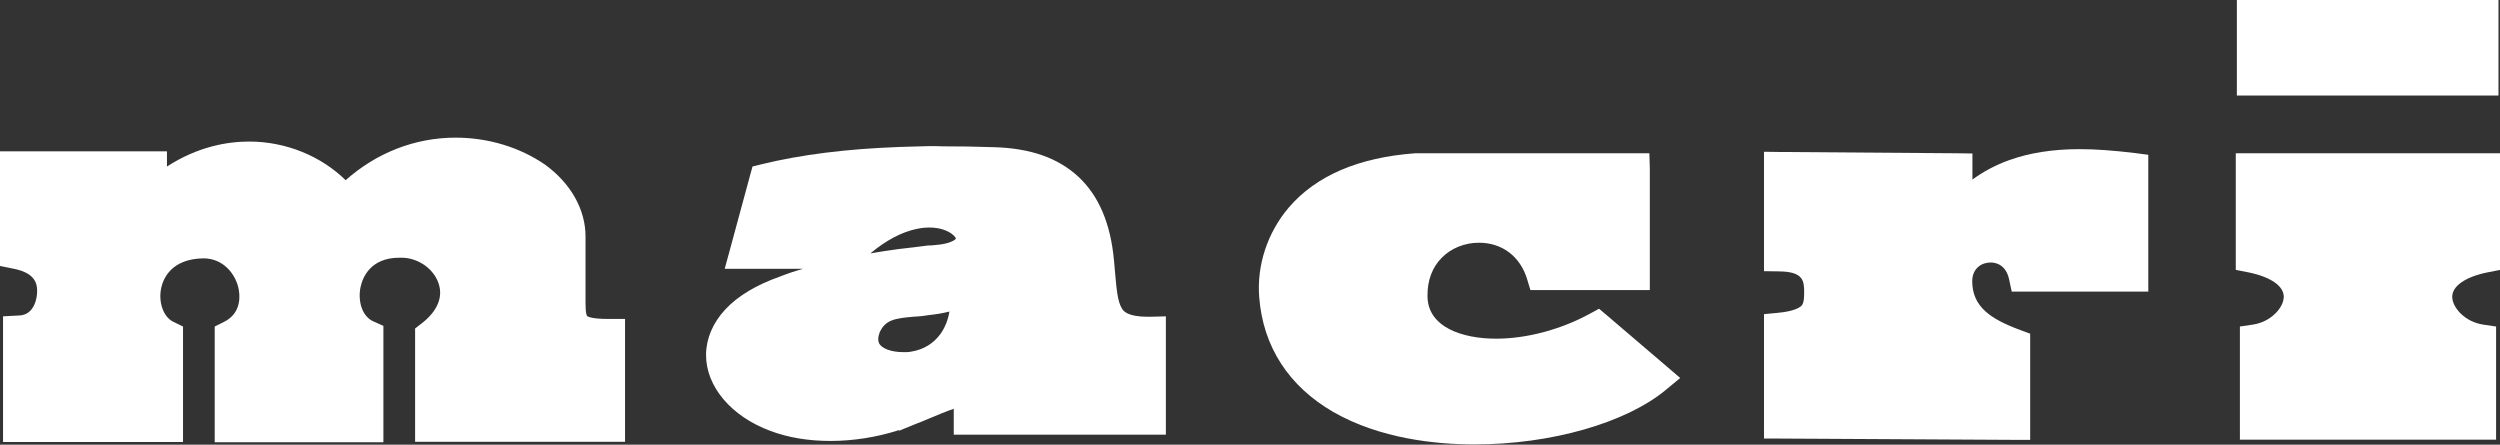 <?xml version="1.0" encoding="utf-8"?>
<!-- Generator: Adobe Illustrator 25.0.0, SVG Export Plug-In . SVG Version: 6.00 Build 0)  -->
<svg version="1.1" id="Capa_1" xmlns="http://www.w3.org/2000/svg" xmlns:xlink="http://www.w3.org/1999/xlink" x="0px" y="0px"
	 viewBox="0 0 1151.5 204.8" style="enable-background:new 0 0 1151.5 204.8;" xml:space="preserve">
<rect x="0" y="0" width="1151.5" height="204.8" fill="#333333" stroke="none"/>
<style type="text/css">
	.st0{fill-rule:evenodd;clip-rule:evenodd;fill:#FFFFFF;}
	.st1{fill:#FFFFFF;}
</style>
<g>
	<g>
		<path class="st0" d="M1035.2,199.1v-45.6l3-0.4c9.2-1.3,17.1-8.7,17.2-16.1c0.2-7-6.8-12.4-19.3-14.9l-2.8-0.6V74.1H1148v47.4
			l-2.8,0.6c-12.4,2.5-19.4,7.9-19.3,14.9c0.2,7.4,8.1,14.8,17.2,16.1l3,0.4v45.6L1035.2,199.1L1035.2,199.1z"/>
		<path class="st1" d="M1144.5,77.6v41c-35.4,7-22.3,34.9-1.9,37.9v39.1h-52h-52v-39.1c20.5-3,33.6-30.8-1.9-37.9v-41h53.5H1144.5
			 M1151.5,70.6h-7h-54.2h-53.5h-7v7v41v5.7l5.6,1.1c10.4,2.1,16.6,6.3,16.5,11.4c-0.1,5-6,11.5-14.2,12.7l-6,0.9v6v39.1v7h7h52h52
			h7v-7v-39.1v-6l-6-0.9c-8.2-1.2-14.1-7.7-14.2-12.7c-0.1-5,6-9.3,16.5-11.4l5.6-1.1v-5.7v-41L1151.5,70.6L1151.5,70.6z"/>
	</g>
	<g>
		<rect x="1033.8" y="3.5" class="st0" width="113.5" height="37"/>
		<path class="st1" d="M1143.8,7v30h-106.5V7H1143.8 M1150.8,0h-7h-106.5h-7v7v30v7h7h106.5h7v-7V7V0L1150.8,0z"/>
	</g>
	<g>
		<path class="st0" d="M102.8,199.8V153l2.2-1.1c8.8-4.4,10.3-13.3,8.7-20.2c-2-8.3-8.9-16.6-20-16.6c-12.4,0.2-21.1,6.3-23.3,16.5
			c-1.9,8.5,1.4,17.2,7.7,20.3l2.3,1.1v46.7H5.4v-50.1l3.8-0.2c8-0.4,12.1-8.1,11.9-15.6c-0.2-7.3-4.8-11.9-13.9-13.8L4,119.3V73.8
			h68.9v10.7c15.8-12.4,31.2-15.2,41.9-15.2c17.2,0,33.7,7.3,44.2,19.4c14.1-13.8,32-21.3,50.9-21.3c30.1,0,55.5,19.1,55.5,41.8
			v30.9c0,4.8,0.6,7.3,1.9,8.6c1.7,1.7,5.7,2.5,12.2,2.5h4v48.6h-88.7v-46.2l1.6-1.2c8.6-6.6,11.8-14.7,9-22.9
			c-2.9-8.4-11.6-14.5-20.9-14.5l-0.9,0c-16.9,0-20.9,12.7-21.8,16.6c-1.6,7.6,0.6,17,8.1,20.4l2.4,1.1v47L102.8,199.8L102.8,199.8z
			"/>
		<path class="st1" d="M209.9,71.4c27.6,0,51.5,17.1,51.5,37.8v30.9c0,10.5,2.3,15,18.1,15v40.6h-80.7v-40.3
			c23.6-18.1,7-44.6-14.3-44.6c-0.1,0-0.2,0-0.2,0c-0.2,0-0.4,0-0.6,0c-29.8,0-33.3,36.5-15.3,44.6v40.4h-61.7v-40.4
			c21-10.5,11-44.4-13.1-44.4c0,0-0.1,0-0.1,0c-32.4,0.4-34,36.3-17.3,44.4v40.2H9.4v-42.3c10.5-0.5,15.9-10.2,15.7-19.7
			c-0.2-7.6-4.5-15-17.1-17.6V77.7h60.9v15.5c14.7-14.2,31-20,45.9-20c18.5,0,34.9,8.9,43.9,21.5C173.9,78.1,192.6,71.4,209.9,71.4
			 M209.9,63.4c-18.7,0-36.4,6.9-50.7,19.6c-11.3-11.1-27.5-17.8-44.4-17.8c-9.9,0-23.5,2.2-37.9,11.5v-7h-8H8H0v8v38.3v6.5l6.4,1.3
			c9.5,1.9,10.7,6.6,10.7,10c0.1,3.8-1.5,11.2-8.1,11.5l-7.6,0.4v7.6v42.3v8h8h66.9h8v-8v-40.2v-5l-4.5-2.2c-4.6-2.2-7-9.2-5.5-15.8
			c0.9-3.9,4.5-13.2,19.4-13.4h0c8.9,0,14.5,6.8,16.1,13.5c0.6,2.6,2,11.4-6.5,15.7l-4.4,2.2v4.9v40.4v8h8h61.7h8v-8v-40.4v-5.2
			l-4.7-2.1c-5.5-2.5-7.1-10-5.8-15.9c0.9-4,4.3-13.4,17.9-13.4c0.2,0,0.3,0,0.5,0l0.1,0l0.1,0l0.2,0c7.6,0,14.8,5,17.1,11.8
			c2.2,6.4-0.6,12.9-7.7,18.4l-3.1,2.4v3.9v40.3v8h8h80.7h8v-8v-40.6v-8h-8c-8.1,0-9.5-1.3-9.5-1.4c-0.1-0.1-0.7-1-0.7-5.7v-30.9
			c0-12.4-6.8-24.5-18.7-33.1C239.5,67.9,225,63.4,209.9,63.4L209.9,63.4z"/>
	</g>
	<g>
		<path class="st0" d="M382.5,199.4c-9.6,0-18.4-1.5-26.4-4.4c-16.7-6.1-27.5-18.6-27.4-31.9c0.1-13.7,11.6-25.6,31.7-32.6
			c13.8-5.2,33-9.5,57.2-12.6v0l7-0.9v0c3-0.3,6-0.7,9.1-1c6.4-0.9,10.4-3.4,10.2-6.3c-0.2-3.4-6-8.4-15.8-8.4c-2,0-4.2,0.2-6.3,0.6
			l0,0c-9.4,1.9-19.2,7.8-28.4,17.2l-1,1h-53.9l11-40.7l2-0.5c19-4.7,40.7-7.3,66.2-8v0l7-0.2v0c3,0,6.1-0.1,9.3-0.1
			c7.5,0,15.3,0.1,23.9,0.4c31.8,1,48.7,17,51.7,49c0.3,2.3,0.5,4.6,0.6,6.7c1.3,15.3,1.9,22.3,18.4,22.3c0.4,0,0.9,0,1.3,0l3.6-0.1
			v47.4h-90.7v-13.3c-5.2,1.6-10.2,3.7-15.5,5.9c-1.6,0.7-3.2,1.3-4.8,2c-0.5,0.2-1,0.4-1.6,0.6l-3.3,1.3v-0.1
			C406.3,197.2,394.2,199.4,382.5,199.4z M402,151.6c-1.4,3.6-1.2,6.6,0.4,8.9c2.2,3.3,7.3,5.1,14,5.1c0.9,0,1.9,0,2.9-0.1
			c0.4,0,0.9-0.1,1.3-0.2h0c6.4-1,11.7-4.3,15.5-9.5c3.5-4.8,5.2-10.9,5.1-17.1c-5.8,2.1-11.4,2.8-16.5,3.2l-3.2,0.3
			C411.5,143.1,405.6,144,402,151.6z"/>
		<path class="st1" d="M433.9,74.3c8,0,16,0.2,23.7,0.4c29.4,0.9,45.4,15.1,48.3,45.9c2.1,18.6,0,32.3,22.5,32.3c0.5,0,0.9,0,1.4,0
			v40.3h-83.7v-14.4c-8.7,2.3-16.8,5.9-25.1,9.3v-19.1c16.4-2.6,25.8-18.5,23.1-35.1c-8.2,3.9-16.1,4.5-23.1,5.1V121
			c4.6-0.6,9-1.1,13.1-1.5c22.2-3.2,13.9-21.7-6.1-21.7c-2.2,0-4.5,0.2-7,0.7V74.4C425.4,74.3,429.7,74.3,433.9,74.3 M421.1,74.4
			v24.1c-8.9,1.8-19.4,7.1-30.2,18.2H343l9.3-34.3C374.2,77.1,397.8,74.9,421.1,74.4 M421.1,121v17.7c-9.7,0.8-17.7,1.7-22.3,11.5
			c-4.3,11.2,3.3,18.9,17.6,18.9c1,0,2.1,0,3.2-0.1c0.5-0.1,1.1-0.1,1.6-0.2v19.1c-1.1,0.4-2.1,0.9-3.2,1.3
			c-10.8,4.2-23.1,6.7-35.3,6.7c-8.7,0-17.3-1.3-25.2-4.2c-30-11-38.3-43,4.2-57.9C378.8,127.3,401.9,123.4,421.1,121 M428.1,67.3
			l-7.2,0.2c-0.1,0-0.1,0-0.2,0l-6.6,0.2v0c-24.3,0.9-45.1,3.5-63.5,8l-4,1l-1.1,4l-9.3,34.3l-2.4,8.8h9.2h26.9
			c-3.9,1.1-7.4,2.3-10.7,3.6c-10.8,3.8-19.3,8.9-25.1,15.1c-5.7,6.1-8.8,13.3-8.9,20.8c-0.1,14.7,11.6,28.5,29.7,35.2
			c8.3,3.1,17.6,4.6,27.6,4.6c10.5,0,21.3-1.7,31.6-5v0.3l8.1-3.3c0.5-0.2,1.1-0.4,1.6-0.6c1.6-0.7,3.2-1.3,4.8-2
			c3.6-1.5,7.1-3,10.7-4.2v4.9v7h7h83.7h7v-7v-40.3v-7.2l-7.2,0.2c-0.4,0-0.8,0-1.2,0c-9.5,0-11.3-2.8-11.9-3.9
			c-1.9-3.1-2.4-8.7-3-15.3c-0.2-2.2-0.4-4.4-0.6-6.8c-1.6-17.1-7-29.7-16.4-38.5c-9.3-8.6-21.9-13.1-38.7-13.6
			c-8.6-0.3-16.5-0.4-24-0.4l0,0l0,0C432,67.3,430,67.3,428.1,67.3L428.1,67.3L428.1,67.3z M422.4,105.4L422.4,105.4
			c1.9-0.4,3.8-0.6,5.6-0.6c8.1,0,12,3.8,12.3,5.1c-0.3,0.5-2.1,2-7.1,2.7c-1.8,0.2-3.5,0.4-5.2,0.5v-0.1l-7.9,1c0,0-0.1,0-0.1,0
			l-6,0.7v0c-4.6,0.6-8.9,1.3-13.1,2C408.1,110.7,415.4,106.8,422.4,105.4L422.4,105.4z M428.1,145.1c2.9-0.3,6-0.8,9.2-1.6
			c-0.6,3.8-2,7.3-4.1,10.3c-3.2,4.4-7.8,7.2-13.2,8.1c-0.3,0.1-0.7,0.1-1.1,0.2c-0.9,0.1-1.7,0.1-2.6,0.1c-6.4,0-9.9-1.9-11.1-3.6
			c-0.9-1.3-0.9-3.2,0-5.6c2.7-5.6,6.5-6.4,16.5-7.2h0l0.4,0c0.8-0.1,1.6-0.1,2.4-0.2L428.1,145.1L428.1,145.1L428.1,145.1z"/>
	</g>
	<g>
		<path class="st0" d="M679.1,201.3c-17.3,0-42.4-2.5-63.2-14.4c-19.5-11.2-30.7-28.5-32.5-50.1c-1.1-13.9,3.5-28.1,12.7-38.9
			c12-14,30.8-22,55.8-23.8l0.1,0h104.1v56h-48.9l-0.8-2.5c-4.3-14.2-16-19.2-25.5-19.2c-7.4,0-14.5,2.9-19.5,7.9
			c-5.1,5.1-7.7,12.1-7.6,20.2c0.1,17,18.2,23.1,35.1,23.1c14.7,0,31-4.4,44.9-12l2.1-1.2l32.4,27.7l-3.2,2.7
			C747.4,191.7,713.6,201.3,679.1,201.3z"/>
		<path class="st1" d="M752.7,77.6v49h-42.8c-4.5-14.8-16.7-21.7-28.8-21.7c-15.4,0-30.8,11.1-30.7,31.6c0.1,17.7,17,26.5,38.6,26.5
			c14.7,0,31.5-4.1,46.5-12.4l27.4,23.4c-17.1,14.3-50.6,23.7-83.9,23.7c-44.5,0-88.6-16.8-92.2-61.3c-1.8-21.7,11.4-55,65.4-58.9
			L752.7,77.6 M759.7,70.6h-7H652.3H652l-0.2,0c-26,1.9-45.6,10.3-58.2,25c-9.8,11.5-14.8,26.6-13.6,41.4
			c1.8,22.8,13.7,41,34.2,52.8c21.5,12.3,47.2,14.9,64.9,14.9c35.3,0,70-9.9,88.4-25.3l6.4-5.3l-6.3-5.4l-27.4-23.4l-3.7-3.1
			l-4.2,2.3c-13.4,7.3-29.1,11.5-43.2,11.5c-15.2,0-31.5-5.1-31.6-19.6c-0.1-7.2,2.2-13.3,6.6-17.7c4.3-4.4,10.6-6.9,17.1-6.9
			c10.7,0,19,6.3,22.2,16.8l1.5,5h5.2h42.8h7v-7v-49L759.7,70.6L759.7,70.6z"/>
	</g>
	<g>
		<path class="st0" d="M816.1,198.5v-50.6l3.2-0.3c15.4-1.4,15.4-7,15.4-12.4c0-7.1-1.2-13.6-15.1-13.7l-3.5,0V73.4l89,0.7v15.8
			c13.4-12.1,30.4-17.7,52.9-17.7c7.2,0,15.2,0.6,25,1.8l3.1,0.4v56.5h-56.5l-0.6-2.8c-1.6-7.8-7.2-10.6-11.9-10.6
			c-5.9,0-11.9,4.1-12,12c0,13.9,9.8,20.4,24.4,25.8l2.3,0.8v42.9L816.1,198.5z"/>
		<path class="st1" d="M957.9,75.7c8.2,0,16.4,0.8,24.6,1.8v49.9h-50.2c-1.9-9.2-8.7-13.4-15.4-13.4c-7.7,0-15.4,5.6-15.5,15.5
			c0,17.4,13.8,24.3,26.7,29.2v37L819.6,195v-43.9c16.4-1.5,18.6-7.8,18.5-15.9c0-7.9-1.8-17-18.5-17.2V77l82,0.6v20.9
			C917.1,80.6,937.1,75.7,957.9,75.7 M957.9,68.7L957.9,68.7c-12.4,0-23.1,1.7-32.6,5.1c-6.1,2.2-11.7,5.2-16.8,8.9v-5.1v-6.9
			l-6.9-0.1l-82-0.6l-7.1-0.1V77V118v6.9l6.9,0.1c11.6,0.1,11.6,4.6,11.6,10.2c0,3.8-0.6,4.9-1.2,5.6c-0.9,0.9-3.5,2.6-11,3.3
			l-6.3,0.6v6.4V195v7l7,0l108.6,0.6l7,0v-7v-37v-4.9l-4.6-1.7c-13.7-5.1-22.1-10.7-22.1-22.6c0.1-5.9,4.4-8.5,8.5-8.5
			c2.1,0,7,0.8,8.5,7.8l1.2,5.6h5.7h50.2h7v-7V77.5v-6.2l-6.1-0.8C973.4,69.3,965.3,68.7,957.9,68.7L957.9,68.7z"/>
	</g>
</g>
</svg>
